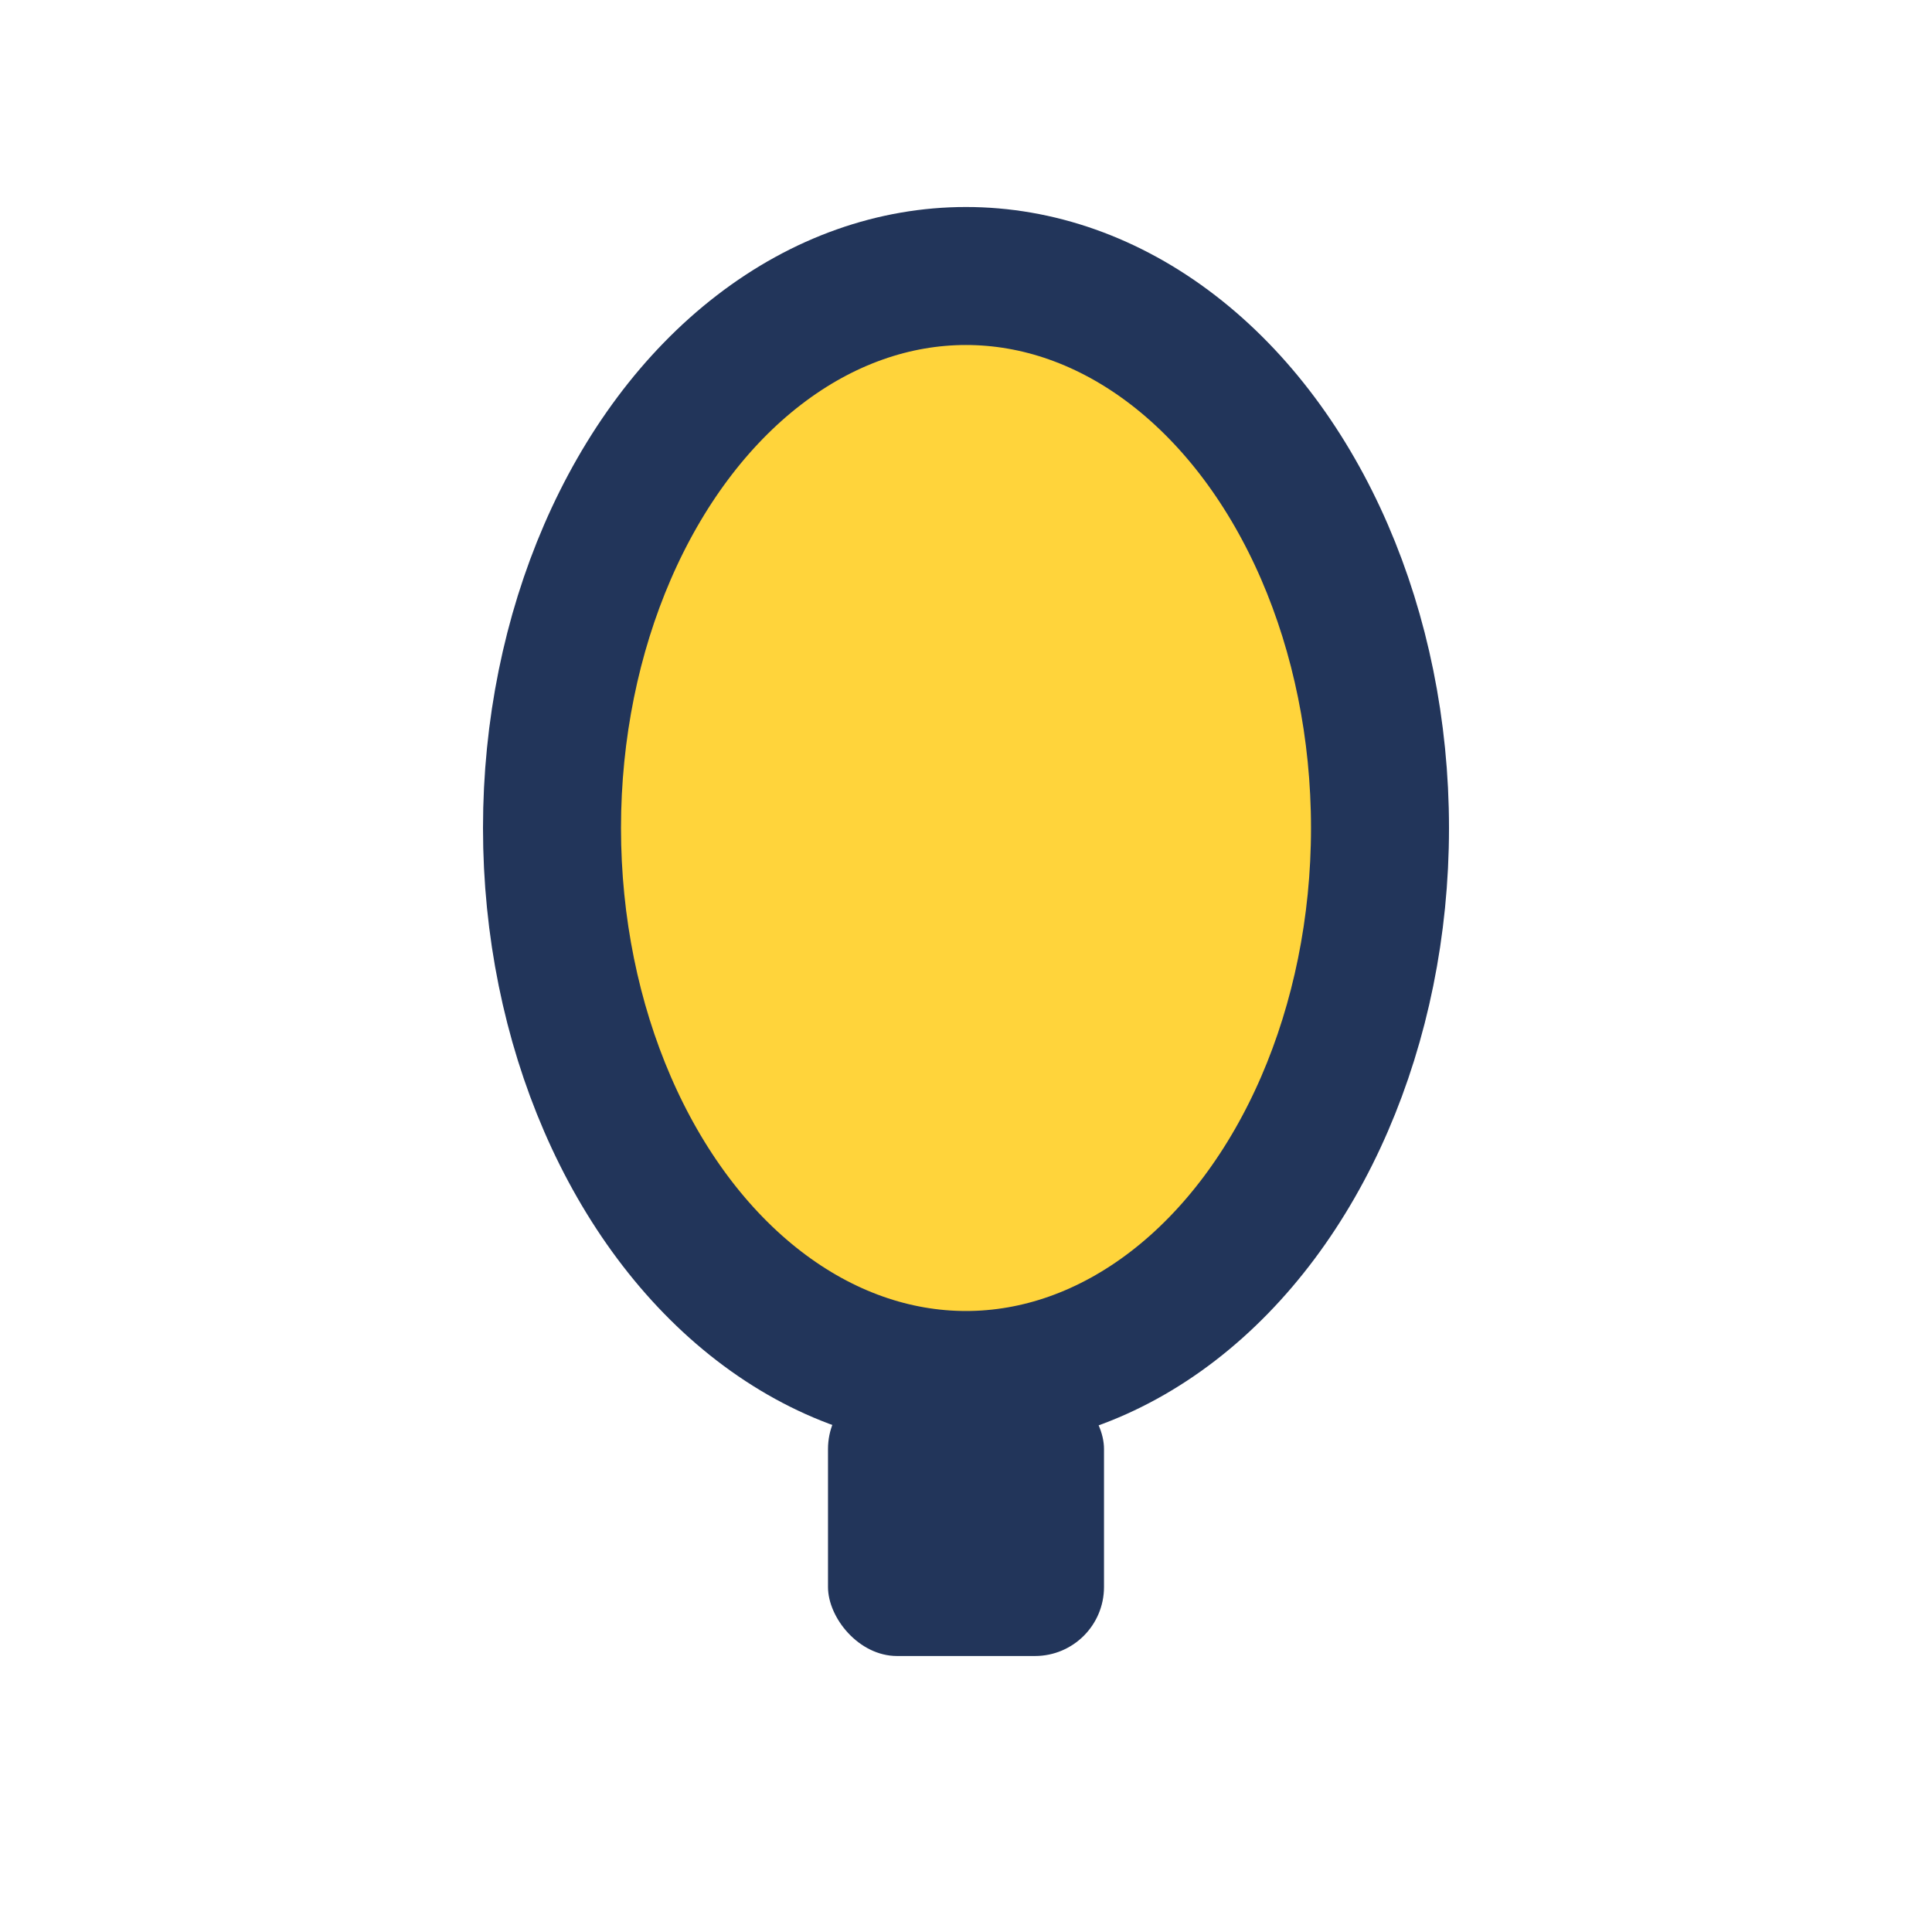 <?xml version="1.0" encoding="UTF-8"?>
<svg xmlns="http://www.w3.org/2000/svg" width="28" height="28" viewBox="0 0 28 28"><ellipse cx="14" cy="12" rx="6" ry="8" fill="#FFD43B" stroke="#22355A" stroke-width="2"/><rect x="12" y="20" width="4" height="4" rx="1" fill="#22355A"/></svg>